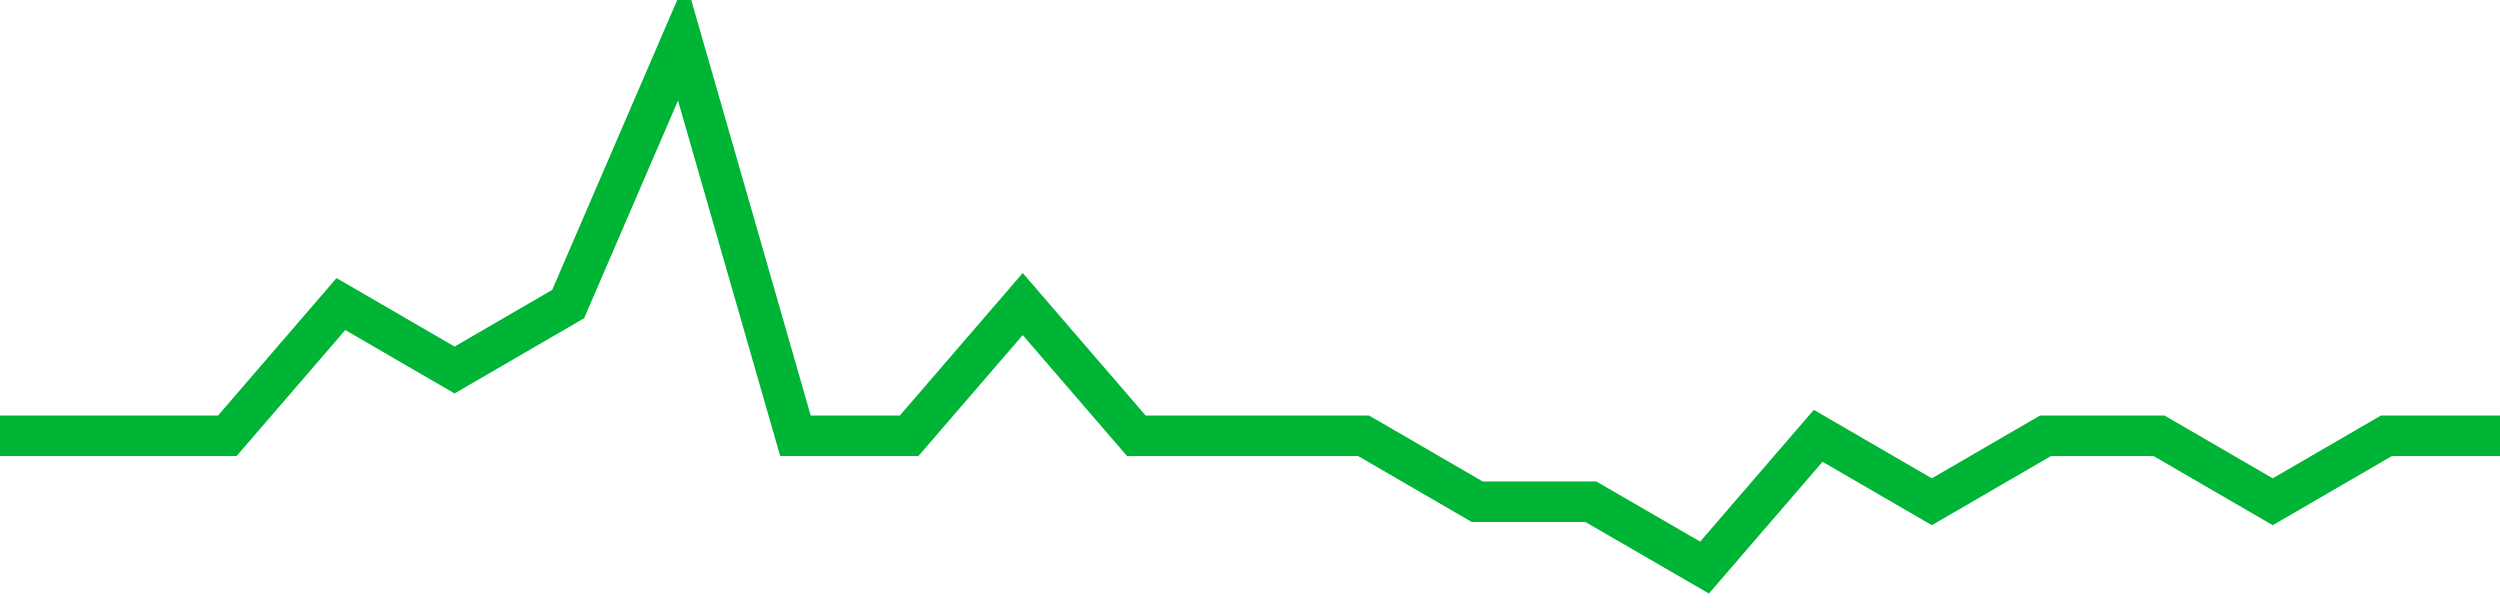 <!-- Generated with https://github.com/jxxe/sparkline/ --><svg viewBox="0 0 185 45" class="sparkline" xmlns="http://www.w3.org/2000/svg"><path class="sparkline--fill" d="M 0 32.25 L 0 32.25 L 8.409 32.25 L 16.818 32.25 L 25.227 22.5 L 33.636 27.38 L 42.045 22.5 L 50.455 3 L 58.864 32.25 L 67.273 32.25 L 75.682 22.5 L 84.091 32.25 L 92.5 32.25 L 100.909 32.25 L 109.318 37.13 L 117.727 37.13 L 126.136 42 L 134.545 32.25 L 142.955 37.13 L 151.364 32.25 L 159.773 32.25 L 168.182 37.13 L 176.591 32.25 L 185 32.25 V 45 L 0 45 Z" stroke="none" fill="none" ></path><path class="sparkline--line" d="M 0 32.25 L 0 32.25 L 8.409 32.25 L 16.818 32.25 L 25.227 22.5 L 33.636 27.38 L 42.045 22.5 L 50.455 3 L 58.864 32.25 L 67.273 32.25 L 75.682 22.5 L 84.091 32.25 L 92.5 32.25 L 100.909 32.25 L 109.318 37.13 L 117.727 37.13 L 126.136 42 L 134.545 32.25 L 142.955 37.13 L 151.364 32.25 L 159.773 32.25 L 168.182 37.13 L 176.591 32.25 L 185 32.25" fill="none" stroke-width="3" stroke="#00B436" ></path></svg>